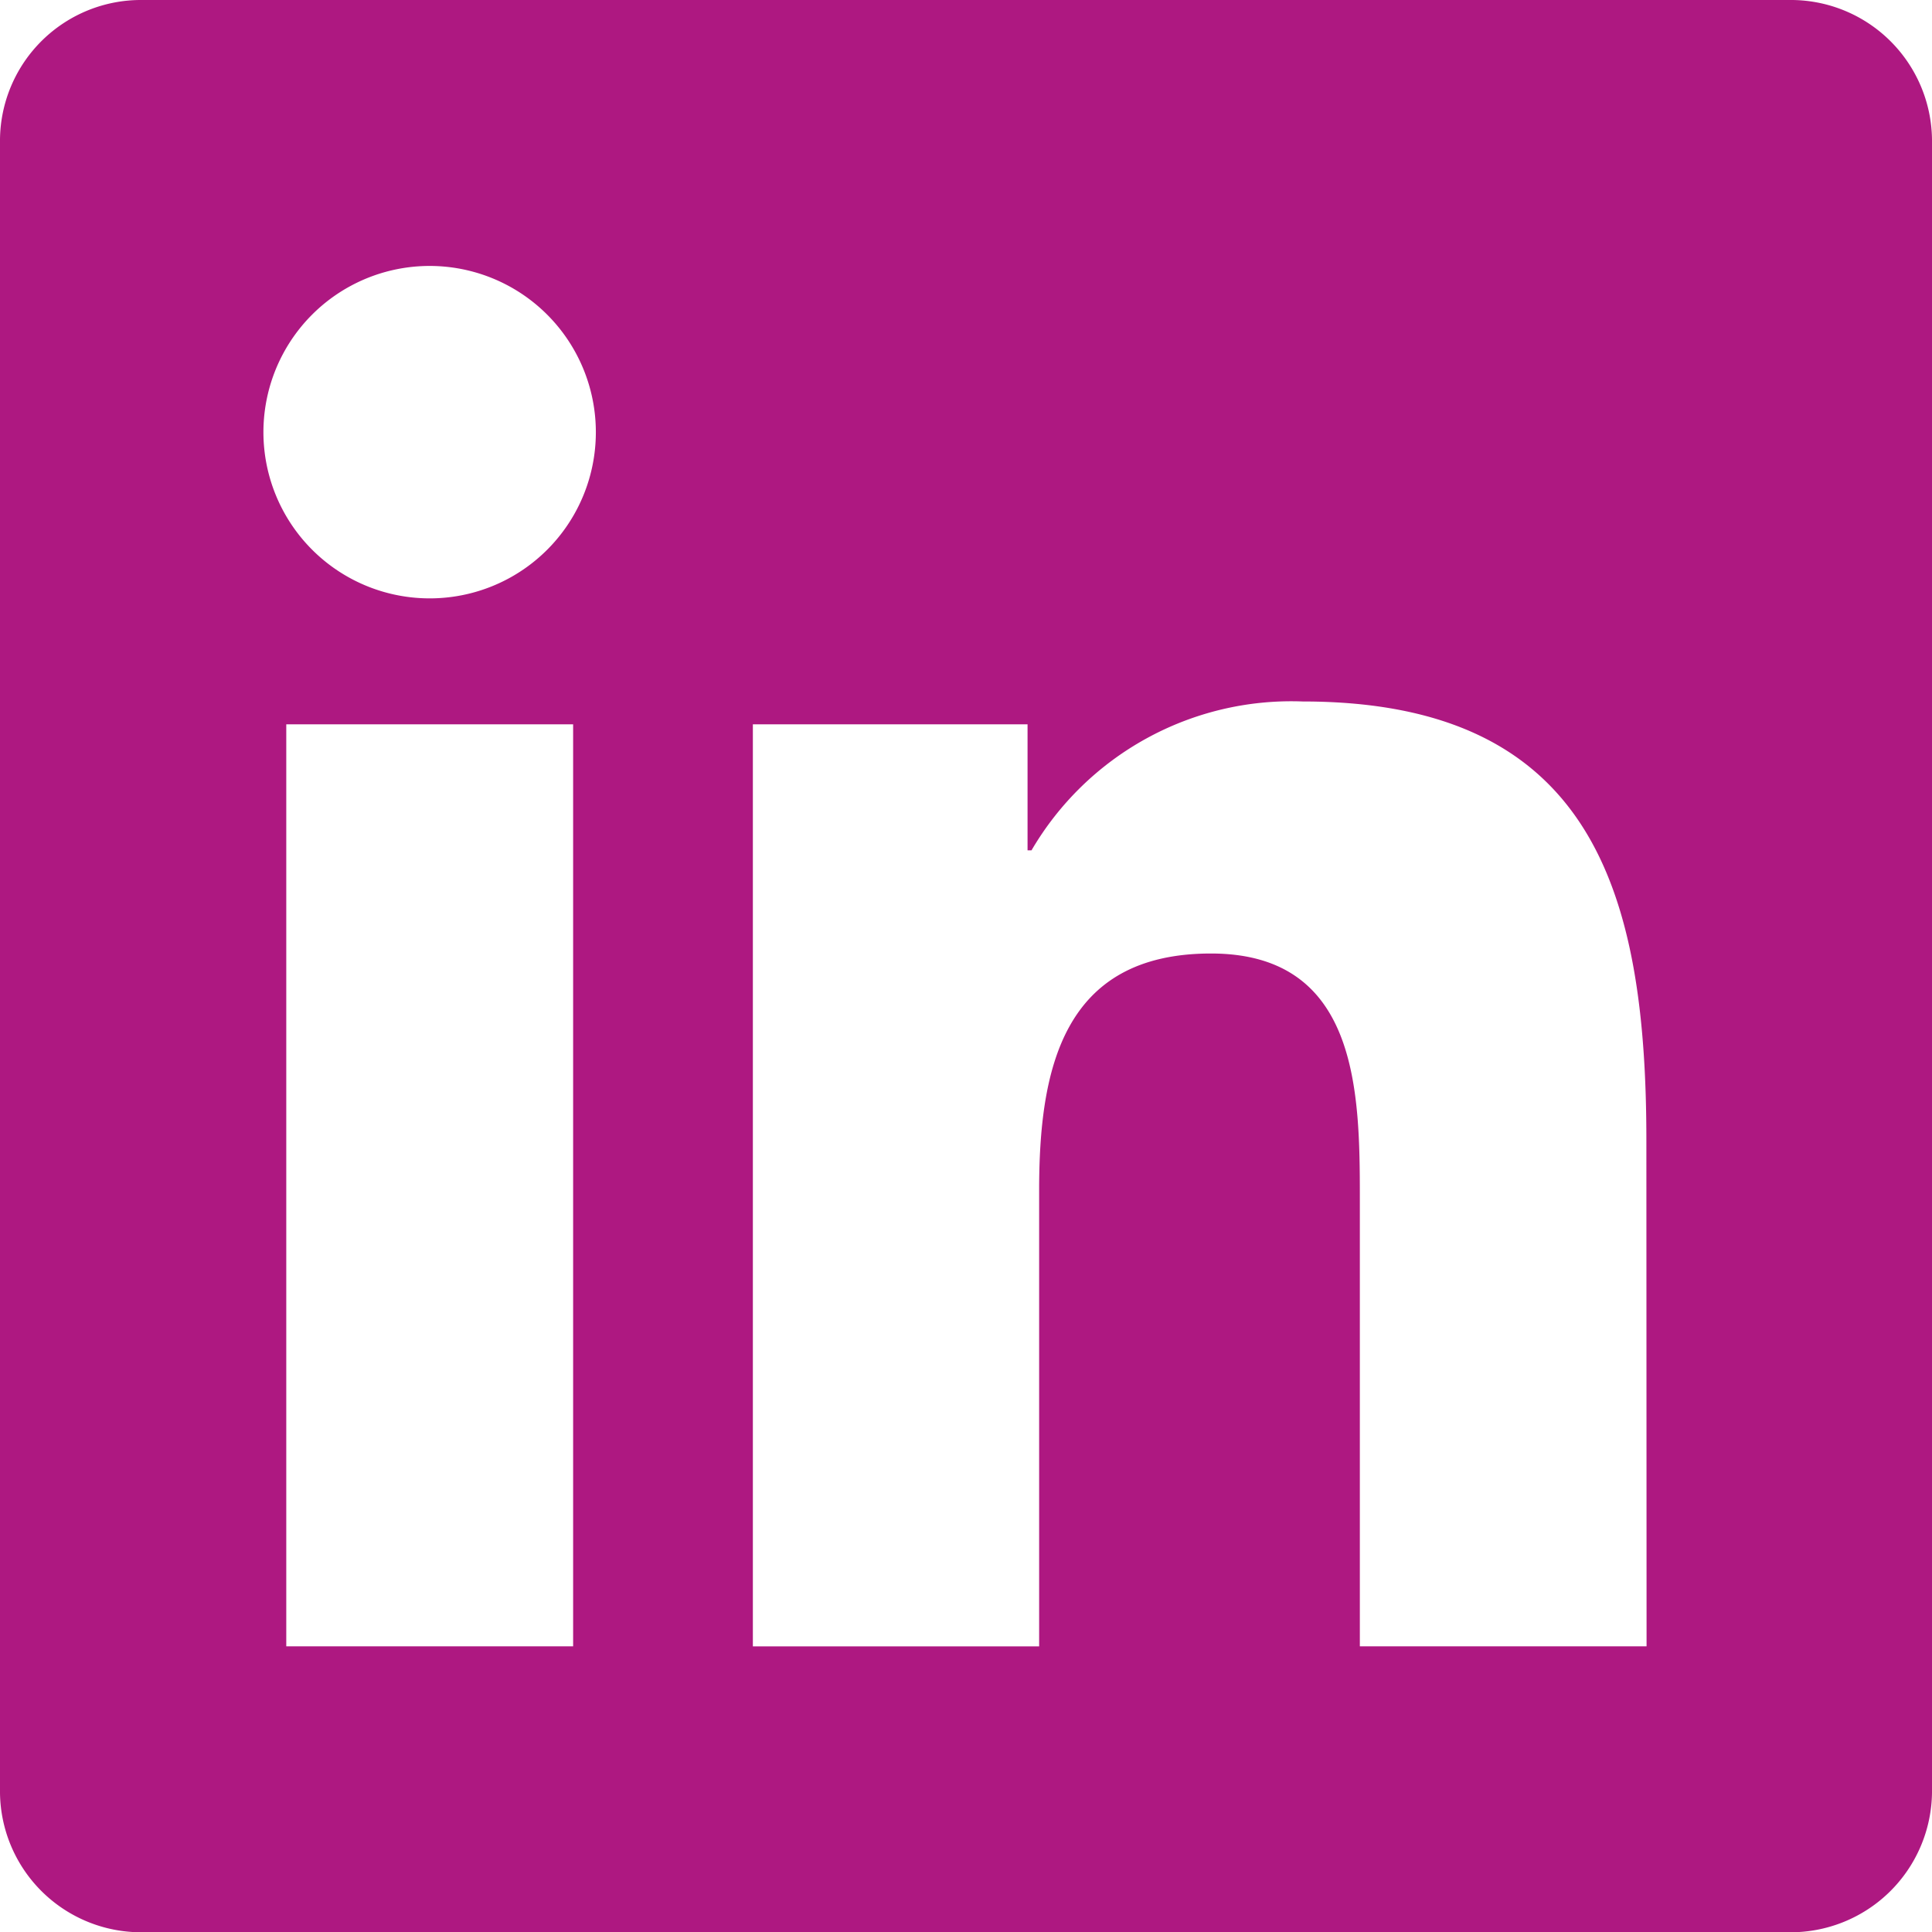 <svg id="Groupe_1516" data-name="Groupe 1516" xmlns="http://www.w3.org/2000/svg" xmlns:xlink="http://www.w3.org/1999/xlink" width="29.85" height="29.851" viewBox="0 0 29.85 29.851">
  <defs>
    <clipPath id="clip-path">
      <rect id="Rectangle_922" data-name="Rectangle 922" width="29.85" height="29.851" fill="#ae1881"/>
    </clipPath>
  </defs>
  <g id="Groupe_1515" data-name="Groupe 1515" transform="translate(0 0)" clip-path="url(#clip-path)">
    <path id="Tracé_2298" data-name="Tracé 2298" d="M27.642,0H2.2A2.178,2.178,0,0,0,0,2.152V27.7a2.18,2.18,0,0,0,2.2,2.154h25.44A2.184,2.184,0,0,0,29.85,27.7V2.152A2.182,2.182,0,0,0,27.642,0M8.855,25.436H4.423V11.191H8.855ZM6.64,9.245A2.568,2.568,0,1,1,9.206,6.677,2.566,2.566,0,0,1,6.64,9.245m18.8,16.191H21.01V18.509c0-1.652-.028-3.777-2.3-3.777-2.3,0-2.655,1.8-2.655,3.659v7.046H11.632V11.191h4.244v1.947h.061a4.651,4.651,0,0,1,4.189-2.3c4.483,0,5.311,2.95,5.311,6.786Z" transform="translate(0 0)" fill="#ae1881"/>
  </g>
</svg>
